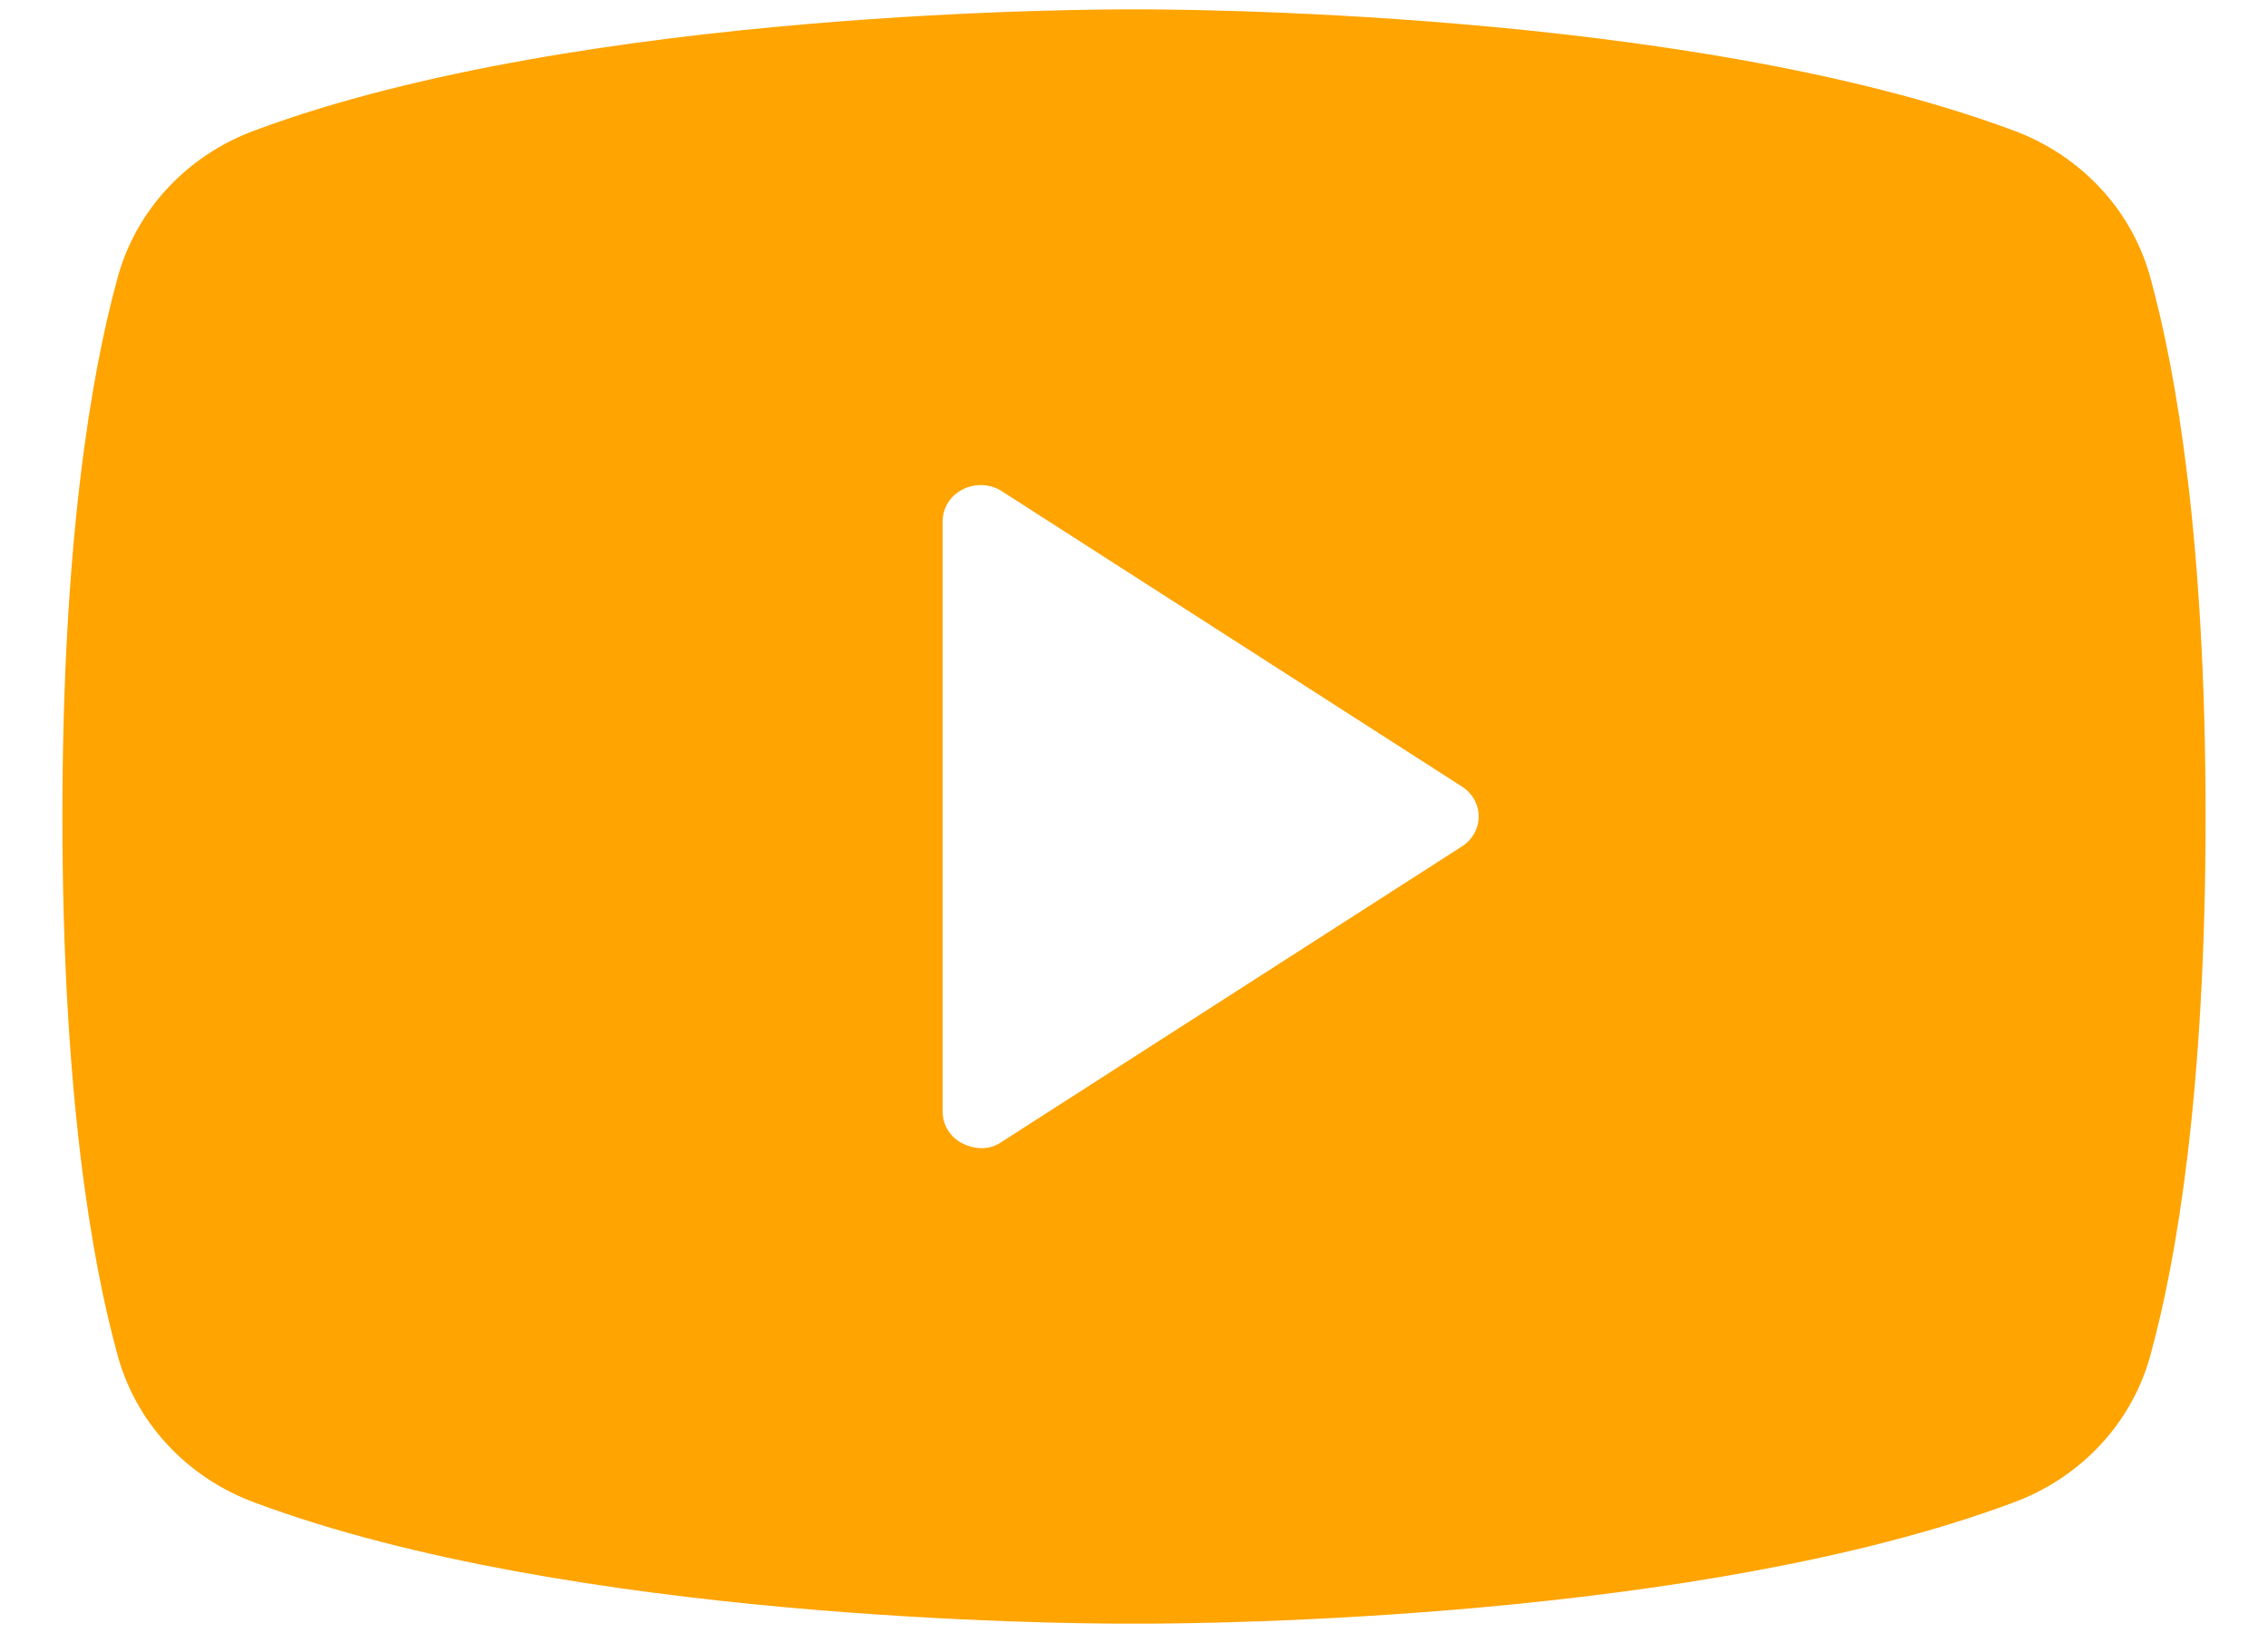 <?xml version="1.0" encoding="UTF-8"?> <svg xmlns="http://www.w3.org/2000/svg" width="25" height="18" viewBox="0 0 25 18" fill="none"> <path d="M23.711 3.089C23.614 2.715 23.425 2.368 23.158 2.08C22.892 1.792 22.557 1.57 22.182 1.434C18.575 0.093 12.816 0.103 12.5 0.103C12.184 0.103 6.425 0.093 2.818 1.434C2.443 1.57 2.108 1.792 1.842 2.08C1.575 2.368 1.386 2.715 1.289 3.089C1.014 4.095 0.688 5.943 0.688 9C0.688 12.057 1.014 13.905 1.289 14.911C1.386 15.285 1.575 15.632 1.842 15.92C2.108 16.208 2.443 16.43 2.818 16.566C6.277 17.856 11.698 17.897 12.426 17.897H12.574C13.302 17.897 18.723 17.856 22.182 16.566C22.557 16.43 22.892 16.208 23.158 15.92C23.425 15.632 23.614 15.285 23.711 14.911C23.985 13.905 24.312 12.057 24.312 9C24.312 5.943 23.985 4.095 23.711 3.089V3.089ZM16.107 9.335L11.044 12.585C10.977 12.633 10.896 12.658 10.812 12.656C10.743 12.654 10.674 12.636 10.612 12.605C10.545 12.572 10.488 12.521 10.449 12.458C10.41 12.395 10.39 12.323 10.391 12.25V5.75C10.39 5.677 10.41 5.605 10.449 5.542C10.488 5.479 10.545 5.428 10.612 5.395C10.679 5.36 10.755 5.344 10.831 5.347C10.907 5.351 10.981 5.374 11.044 5.415L16.107 8.665C16.166 8.701 16.214 8.75 16.248 8.809C16.282 8.867 16.299 8.933 16.299 9C16.299 9.067 16.282 9.133 16.248 9.191C16.214 9.25 16.166 9.299 16.107 9.335Z" fill="#FFA400"></path> </svg> 